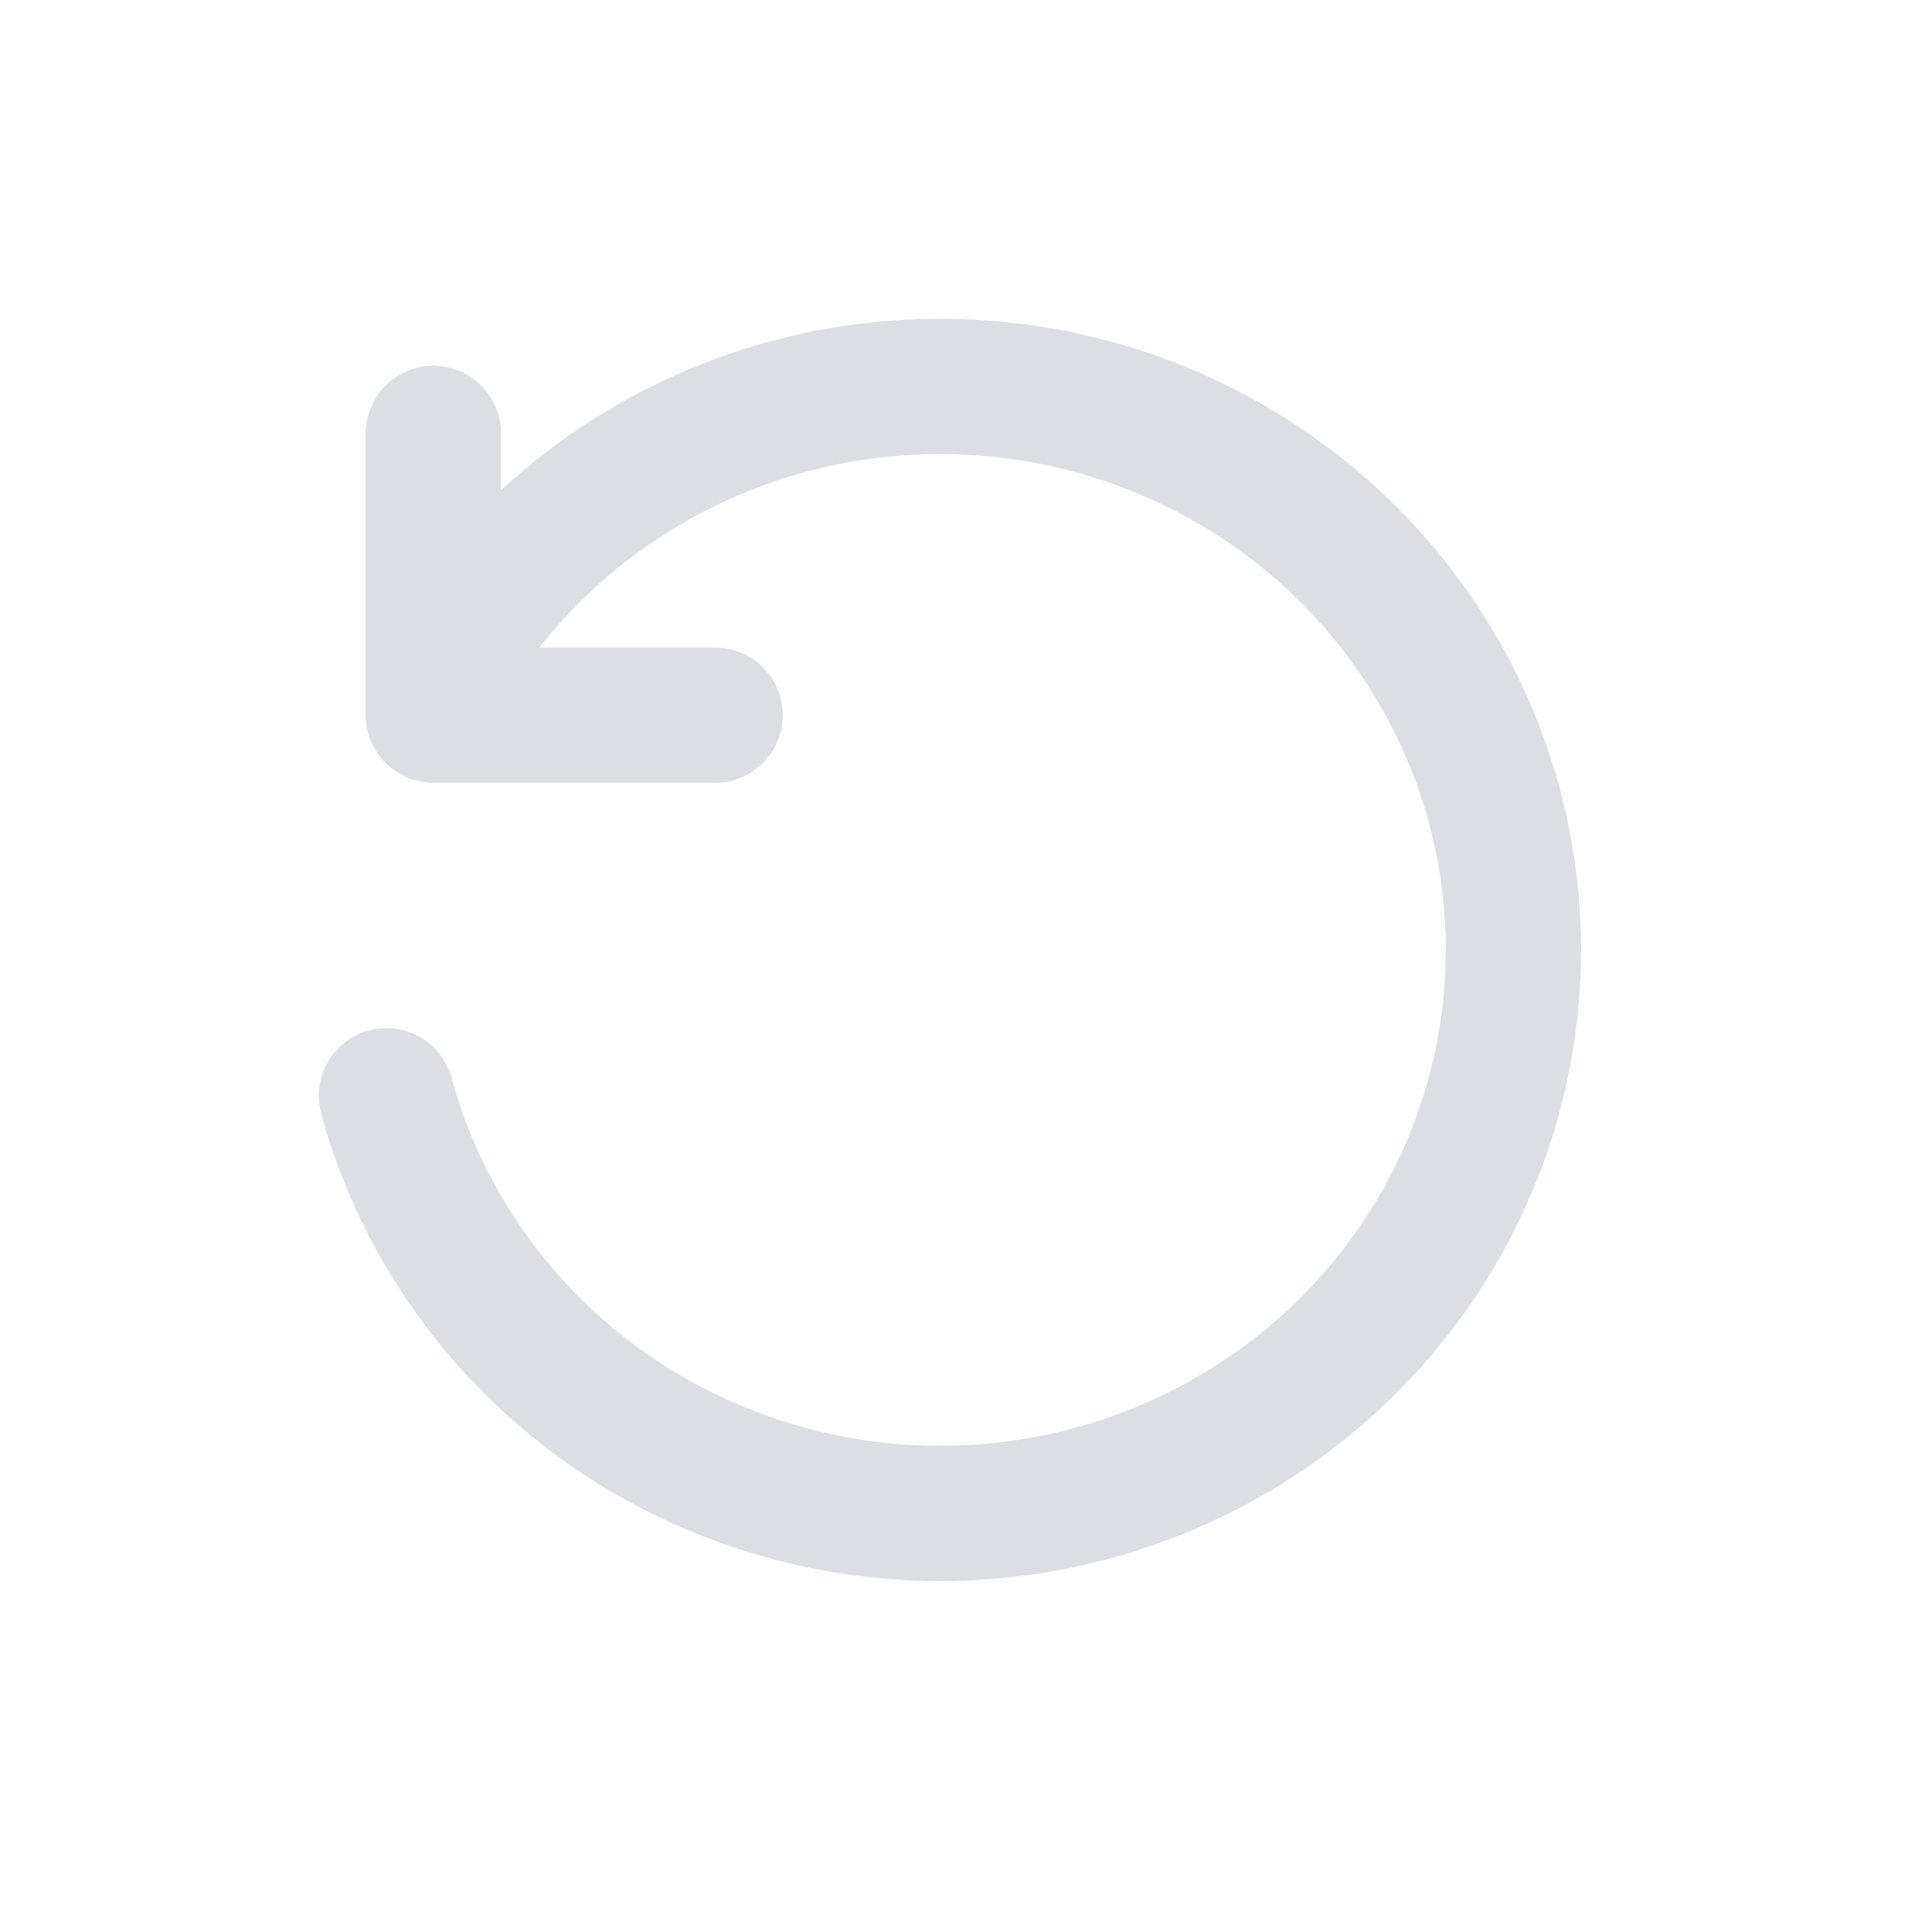 <svg width="40" height="40" viewBox="0 0 40 40" fill="none" xmlns="http://www.w3.org/2000/svg">
<path opacity="0.6" d="M8 22.686C8.711 25.293 10.319 27.578 12.551 29.15C14.783 30.722 17.501 31.485 20.241 31.308C22.981 31.132 25.574 30.027 27.578 28.182C29.582 26.337 30.873 23.866 31.232 21.189C31.59 18.513 30.994 15.798 29.544 13.506C28.093 11.214 25.88 9.487 23.28 8.619C20.679 7.752 17.854 7.797 15.284 8.748C12.714 9.699 10.559 11.496 9.186 13.833M8.972 8.972L8.972 14.806H14.806" stroke="#C3CAD0" stroke-width="2.8" stroke-linecap="round" stroke-linejoin="round"/>
</svg>
